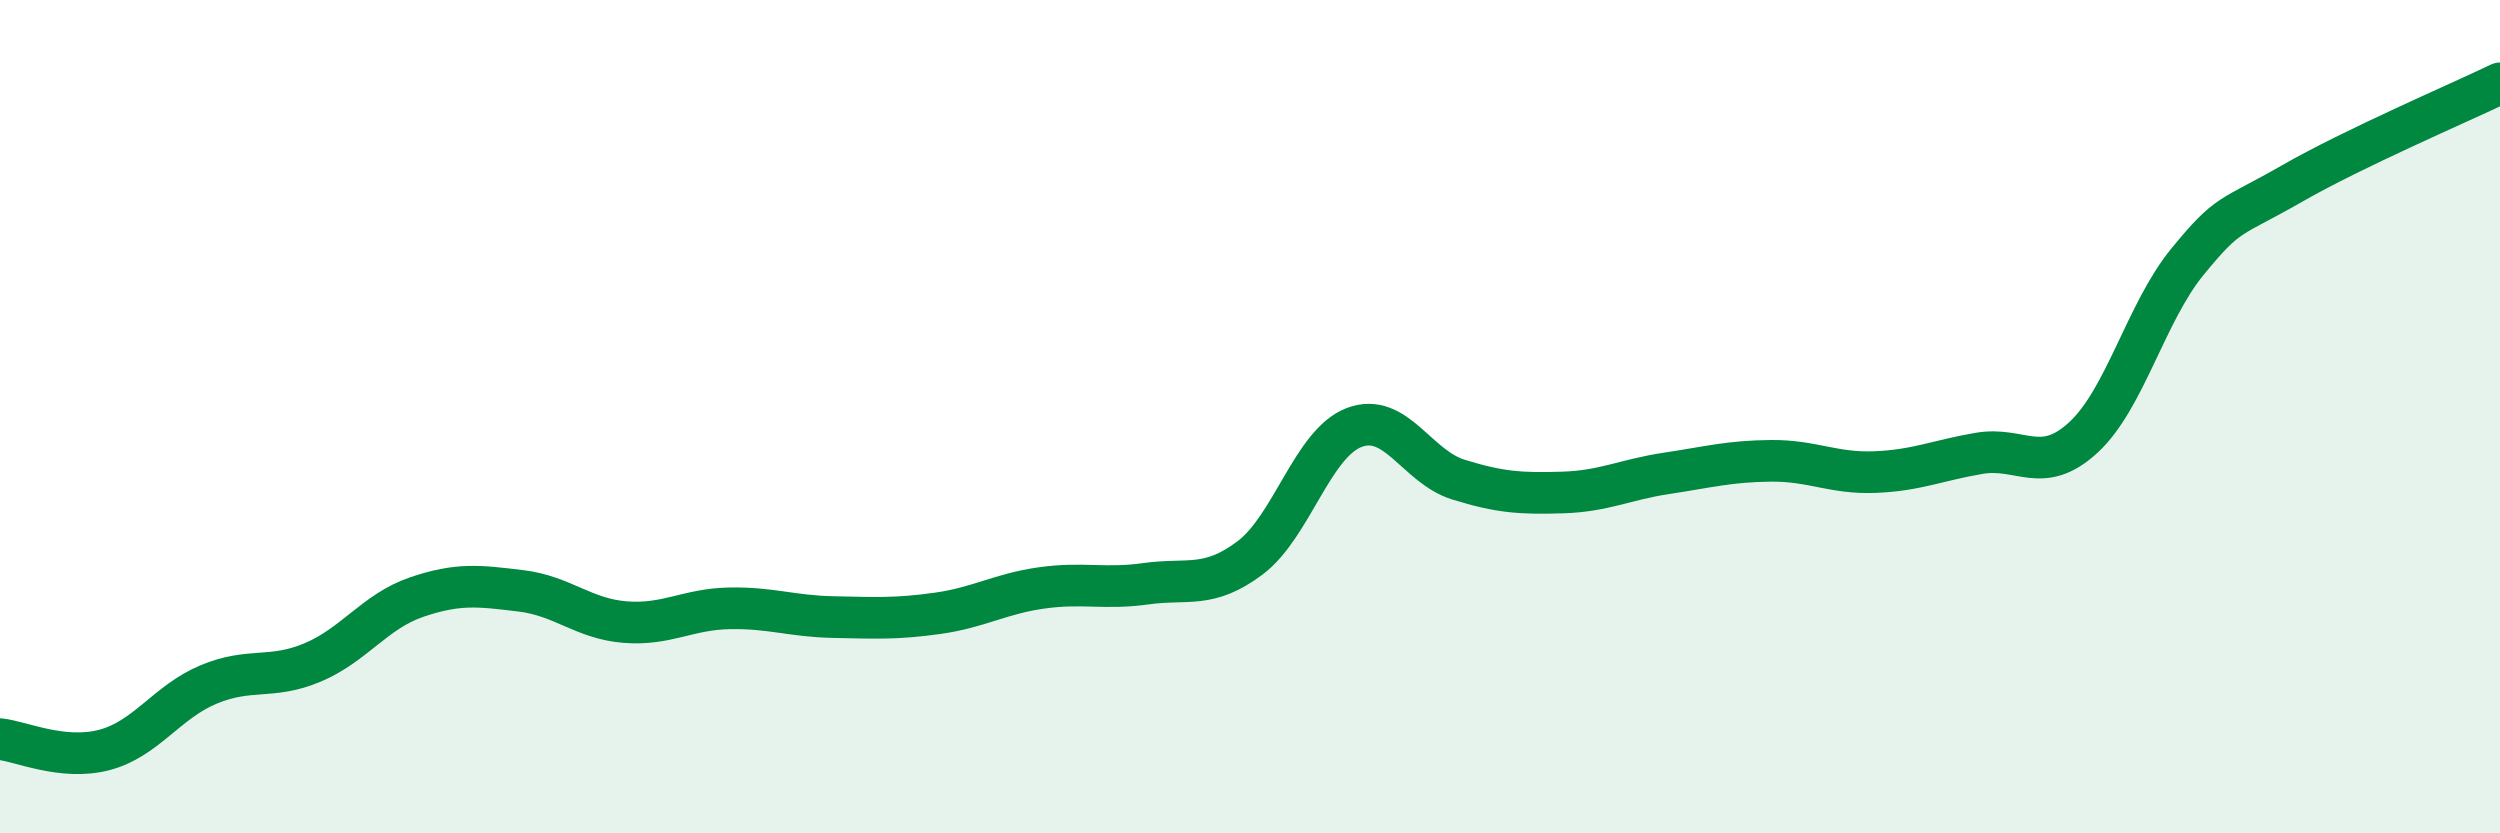 
    <svg width="60" height="20" viewBox="0 0 60 20" xmlns="http://www.w3.org/2000/svg">
      <path
        d="M 0,17.74 C 0.5,17.79 1.5,18.26 2.5,18 C 3.5,17.74 4,16.85 5,16.43 C 6,16.01 6.5,16.32 7.5,15.9 C 8.5,15.48 9,14.67 10,14.33 C 11,13.99 11.5,14.06 12.5,14.18 C 13.5,14.3 14,14.85 15,14.93 C 16,15.01 16.5,14.62 17.5,14.6 C 18.5,14.58 19,14.79 20,14.81 C 21,14.83 21.5,14.86 22.5,14.72 C 23.5,14.58 24,14.25 25,14.11 C 26,13.97 26.5,14.15 27.5,14.01 C 28.5,13.87 29,14.14 30,13.39 C 31,12.64 31.5,10.64 32.5,10.26 C 33.5,9.88 34,11.2 35,11.51 C 36,11.82 36.5,11.85 37.5,11.82 C 38.5,11.79 39,11.51 40,11.36 C 41,11.21 41.5,11.07 42.5,11.06 C 43.5,11.05 44,11.37 45,11.33 C 46,11.29 46.5,11.05 47.5,10.88 C 48.5,10.71 49,11.42 50,10.5 C 51,9.58 51.5,7.5 52.5,6.28 C 53.5,5.06 53.5,5.27 55,4.41 C 56.5,3.55 59,2.48 60,2L60 20L0 20Z"
        fill="#008740"
        opacity="0.1"
        stroke-linecap="round"
        stroke-linejoin="round"
      />
      <path
        d="M 0,17.74 C 0.5,17.79 1.5,18.26 2.5,18 C 3.5,17.74 4,16.85 5,16.43 C 6,16.01 6.5,16.32 7.5,15.9 C 8.5,15.48 9,14.67 10,14.33 C 11,13.99 11.5,14.06 12.5,14.18 C 13.5,14.3 14,14.85 15,14.93 C 16,15.01 16.5,14.62 17.5,14.6 C 18.5,14.58 19,14.79 20,14.81 C 21,14.83 21.5,14.86 22.5,14.72 C 23.5,14.58 24,14.25 25,14.11 C 26,13.97 26.5,14.15 27.5,14.01 C 28.5,13.87 29,14.14 30,13.39 C 31,12.64 31.5,10.64 32.5,10.26 C 33.5,9.88 34,11.2 35,11.51 C 36,11.82 36.5,11.85 37.5,11.82 C 38.5,11.79 39,11.51 40,11.36 C 41,11.21 41.5,11.07 42.5,11.06 C 43.5,11.05 44,11.37 45,11.33 C 46,11.29 46.5,11.05 47.5,10.88 C 48.5,10.71 49,11.42 50,10.5 C 51,9.58 51.5,7.5 52.5,6.28 C 53.5,5.06 53.5,5.27 55,4.41 C 56.5,3.55 59,2.48 60,2"
        stroke="#008740"
        stroke-width="1"
        fill="none"
        stroke-linecap="round"
        stroke-linejoin="round"
      />
    </svg>
  